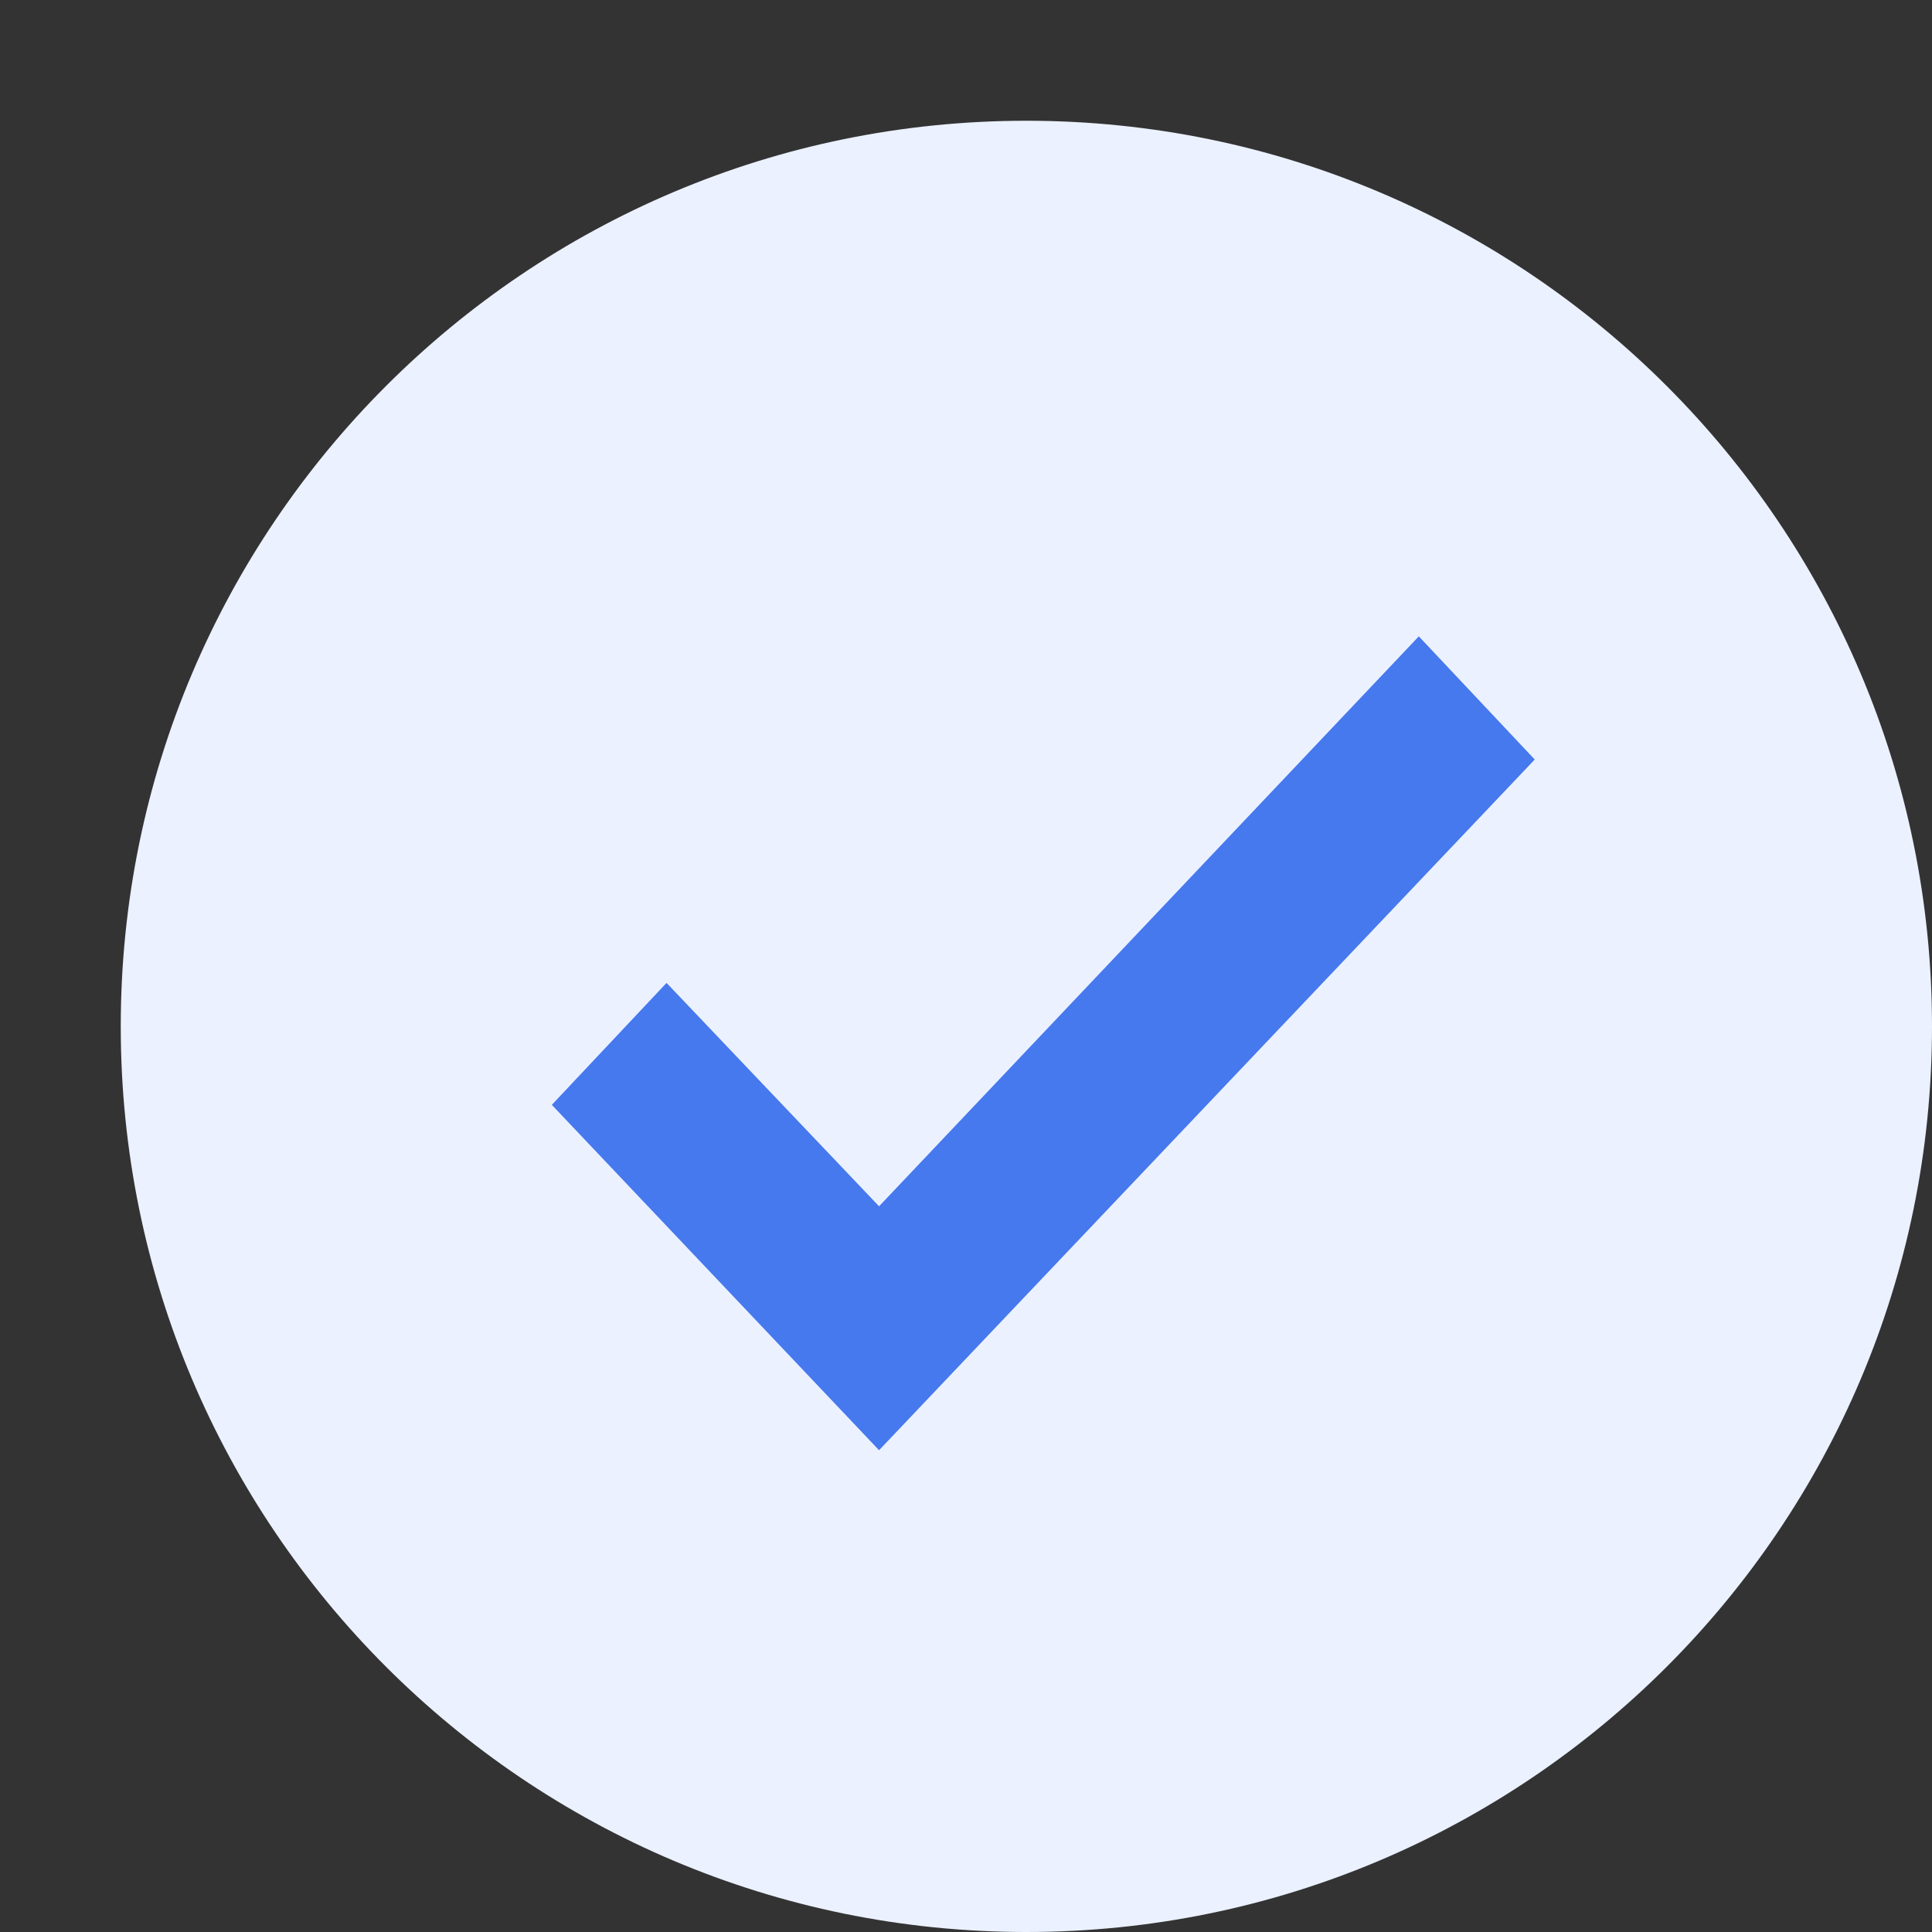 <svg width="16" height="16" viewBox="0 0 16 16" fill="none" xmlns="http://www.w3.org/2000/svg">
<rect x="0" y="0" width="16" height="16" fill="#333333" stroke="none"/>
<path d="M8.5 16C12.642 16 16 12.642 16 8.5C16 4.358 12.642 1 8.5 1C4.358 1 1 4.358 1 8.5C1 12.642 4.358 16 8.5 16Z" fill="#EBF1FF"/>
<path d="M11.75 5.27L7.28 9.99L5.52 8.14L4.57 9.15L7.28 12.01L12.71 6.29L11.75 5.27Z" fill="#4678EE"/>
</svg>
